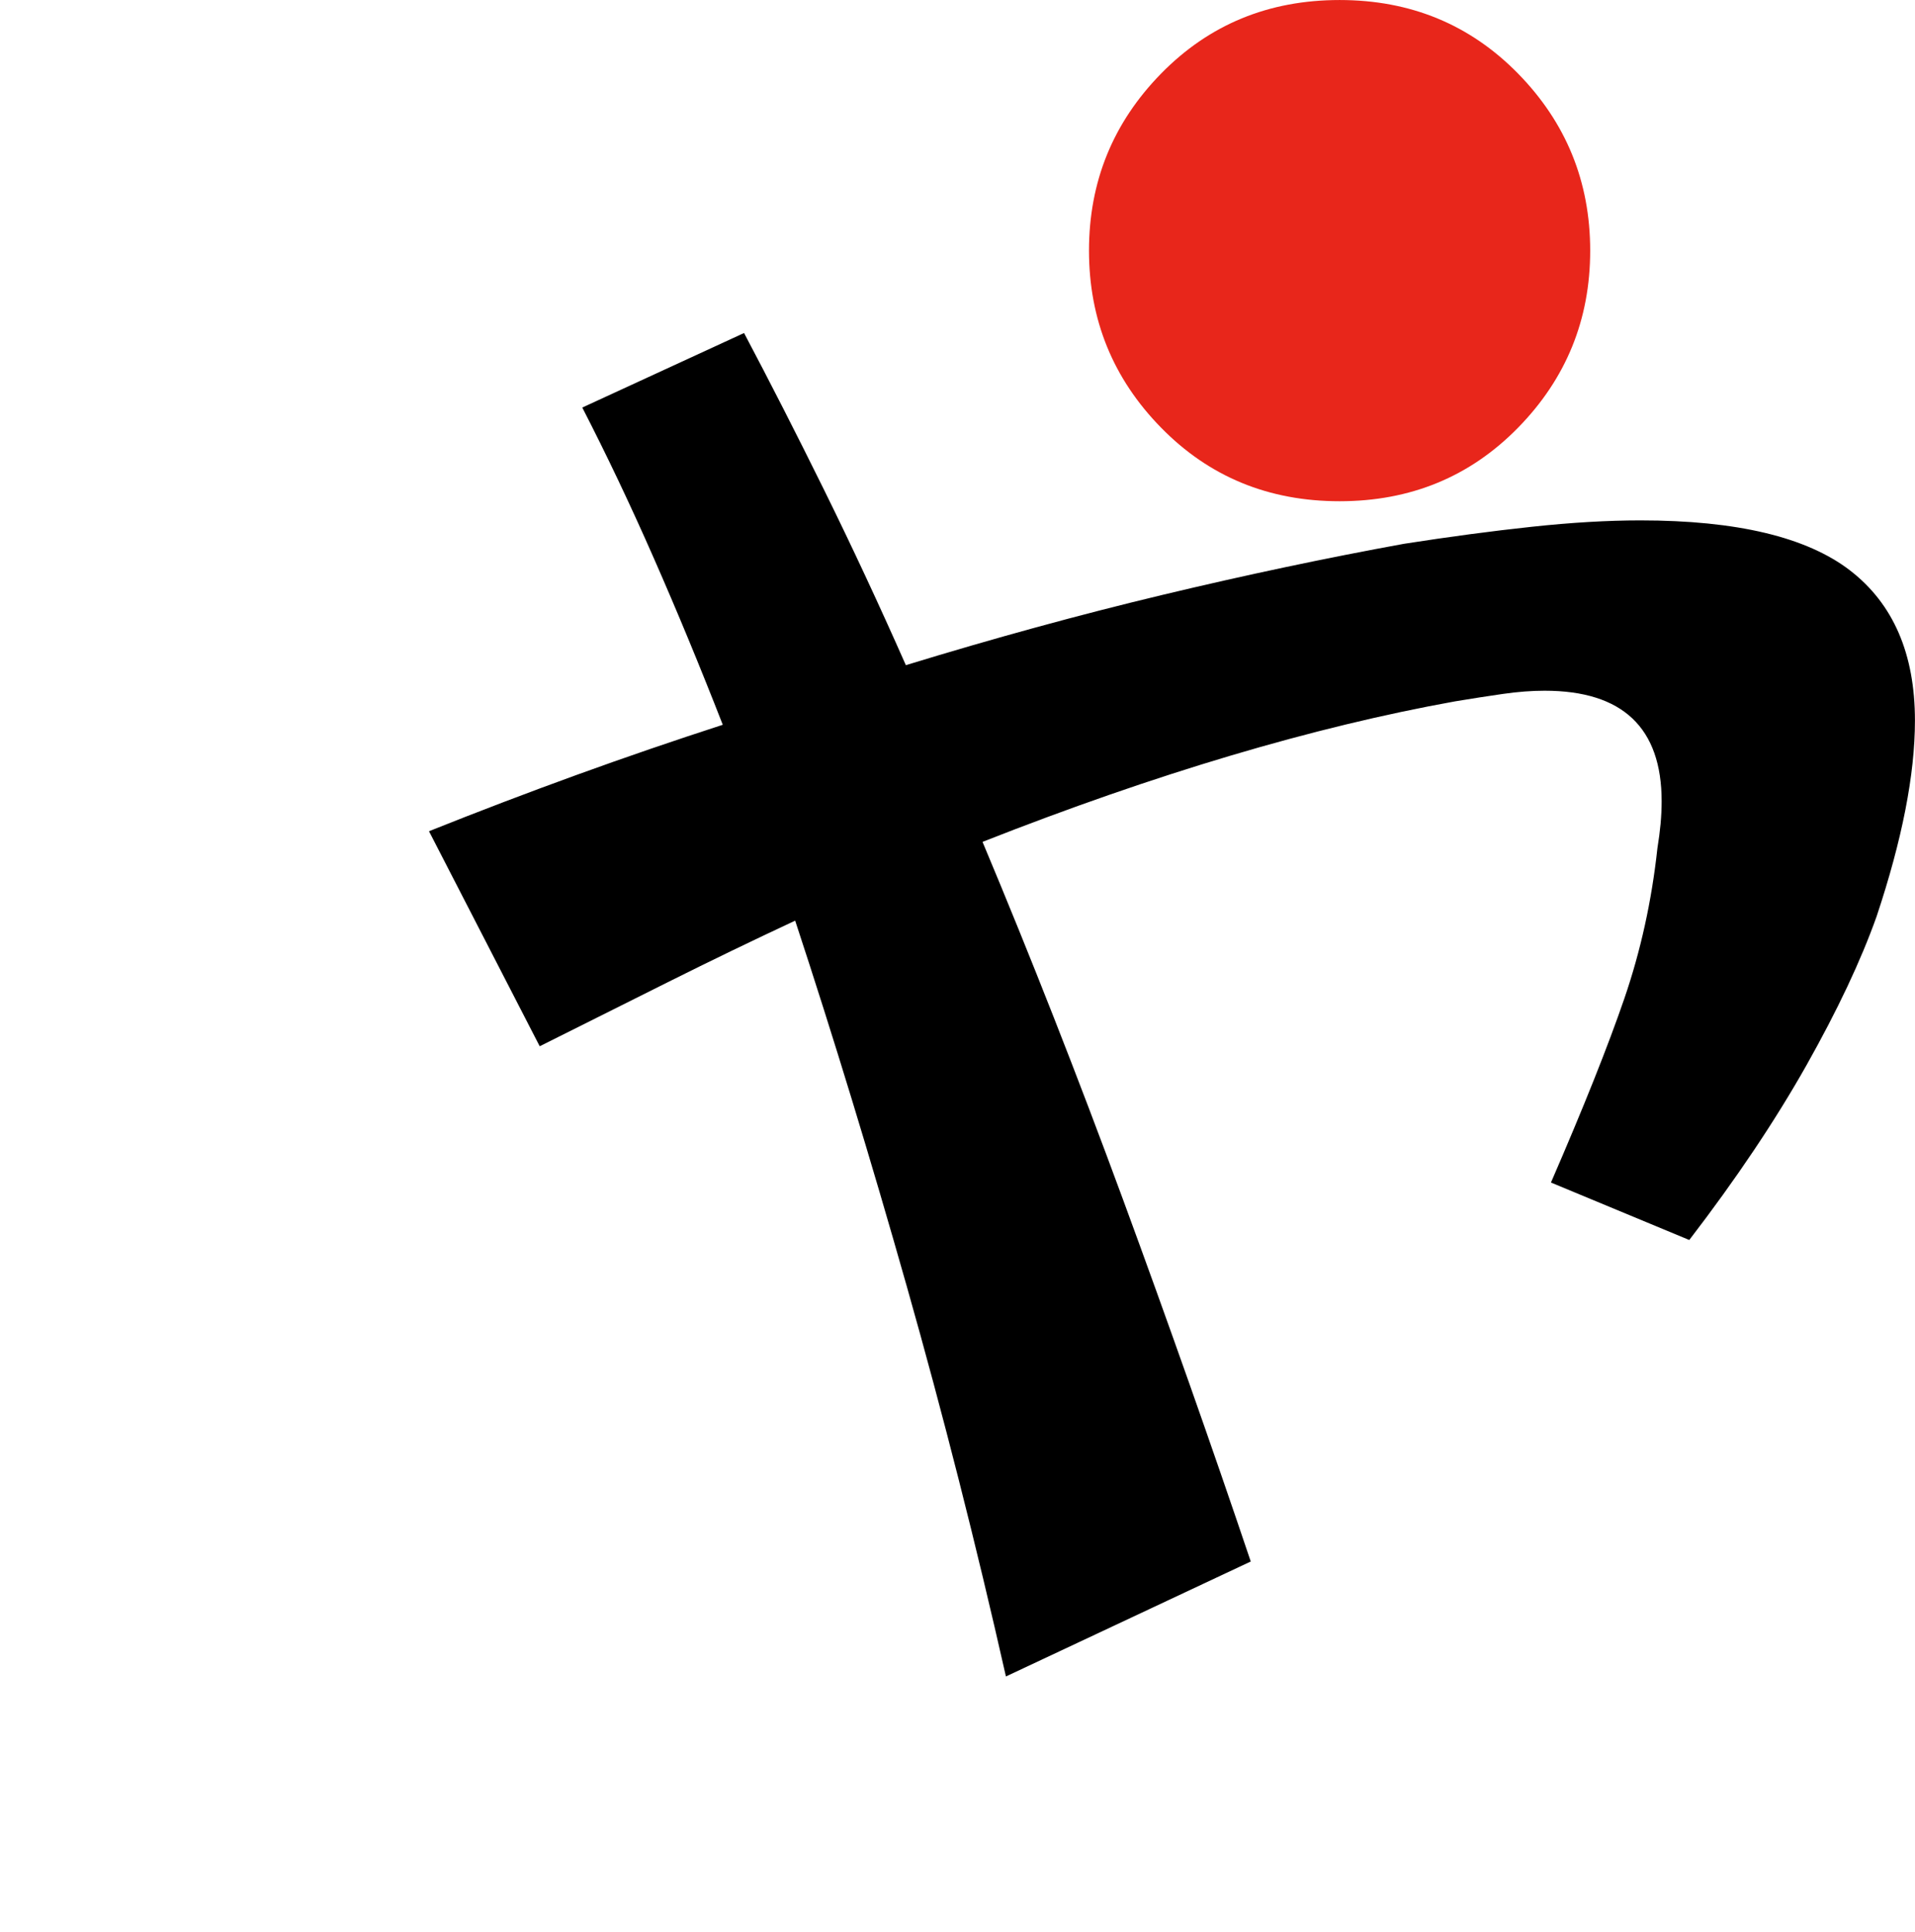 <?xml version="1.0" encoding="UTF-8"?>
<svg id="_レイヤー_2" data-name="レイヤー 2" xmlns="http://www.w3.org/2000/svg" xmlns:xlink="http://www.w3.org/1999/xlink" viewBox="0 0 116 117">
  <defs>
    <style>
      .cls-1 {
        fill: #000;
      }

      .cls-1, .cls-2, .cls-3 {
        stroke-width: 0px;
      }

      .cls-2 {
        fill: none;
      }

      .cls-3 {
        fill: #e8261b;
      }

      .cls-4 {
        clip-path: url(#clippath);
      }
    </style>
    <clipPath id="clippath">
      <rect class="cls-2" width="116" height="117"/>
    </clipPath>
  </defs>
  <g id="_レイヤー_2-2" data-name="レイヤー 2">
    <g id="a07">
      <g class="cls-4">
        <g>
          <path class="cls-1" d="M93.948,71.626c1.977-4.557,3.46-8.273,4.449-11.155.987-2.879,1.654-5.909,1.999-9.091.084-.517.149-1.01.193-1.483.042-.472.064-.923.064-1.354,0-4.47-2.366-6.706-7.093-6.706-.773,0-1.612.064-2.515.193s-1.87.28-2.901.451c-8.598,1.548-18.141,4.385-28.628,8.511,2.922,6.964,5.759,14.186,8.511,21.665,2.75,7.479,5.33,14.787,7.737,21.923l-14.83,6.963c-1.806-7.995-3.804-15.861-5.997-23.599s-4.449-15.13-6.77-22.181c-2.579,1.205-5.158,2.45-7.737,3.74-2.579,1.289-5.158,2.579-7.738,3.868l-6.706-13.024c3.008-1.203,5.997-2.341,8.962-3.417,2.966-1.074,5.91-2.084,8.834-3.03-1.376-3.524-2.772-6.899-4.191-10.123-1.418-3.225-2.859-6.255-4.32-9.092l9.8-4.514c1.547,2.924,3.16,6.083,4.836,9.479,1.676,3.397,3.331,6.943,4.965,10.639,5.33-1.632,10.51-3.051,15.539-4.255,5.029-1.203,9.907-2.235,14.636-3.096,2.75-.429,5.33-.773,7.738-1.031,2.406-.258,4.598-.387,6.577-.387,5.845,0,10.079,1.012,12.702,3.03,2.621,2.021,3.933,5.052,3.933,9.092,0,3.268-.774,7.221-2.321,11.863-.947,2.666-2.366,5.674-4.255,9.027-1.892,3.353-4.256,6.879-7.093,10.574l-8.382-3.481Z"/>
          <path class="cls-3" d="M96.325,15.18c0,4.174-1.456,7.751-4.365,10.721-2.911,2.974-6.516,4.459-10.815,4.459-4.302,0-7.907-1.484-10.816-4.459-2.911-2.97-4.364-6.547-4.364-10.721s1.453-7.746,4.364-10.719c2.908-2.972,6.514-4.46,10.816-4.46,4.299,0,7.904,1.489,10.815,4.46,2.909,2.973,4.365,6.545,4.365,10.719Z"/>
        </g>
      </g>
    </g>
  </g>
</svg>